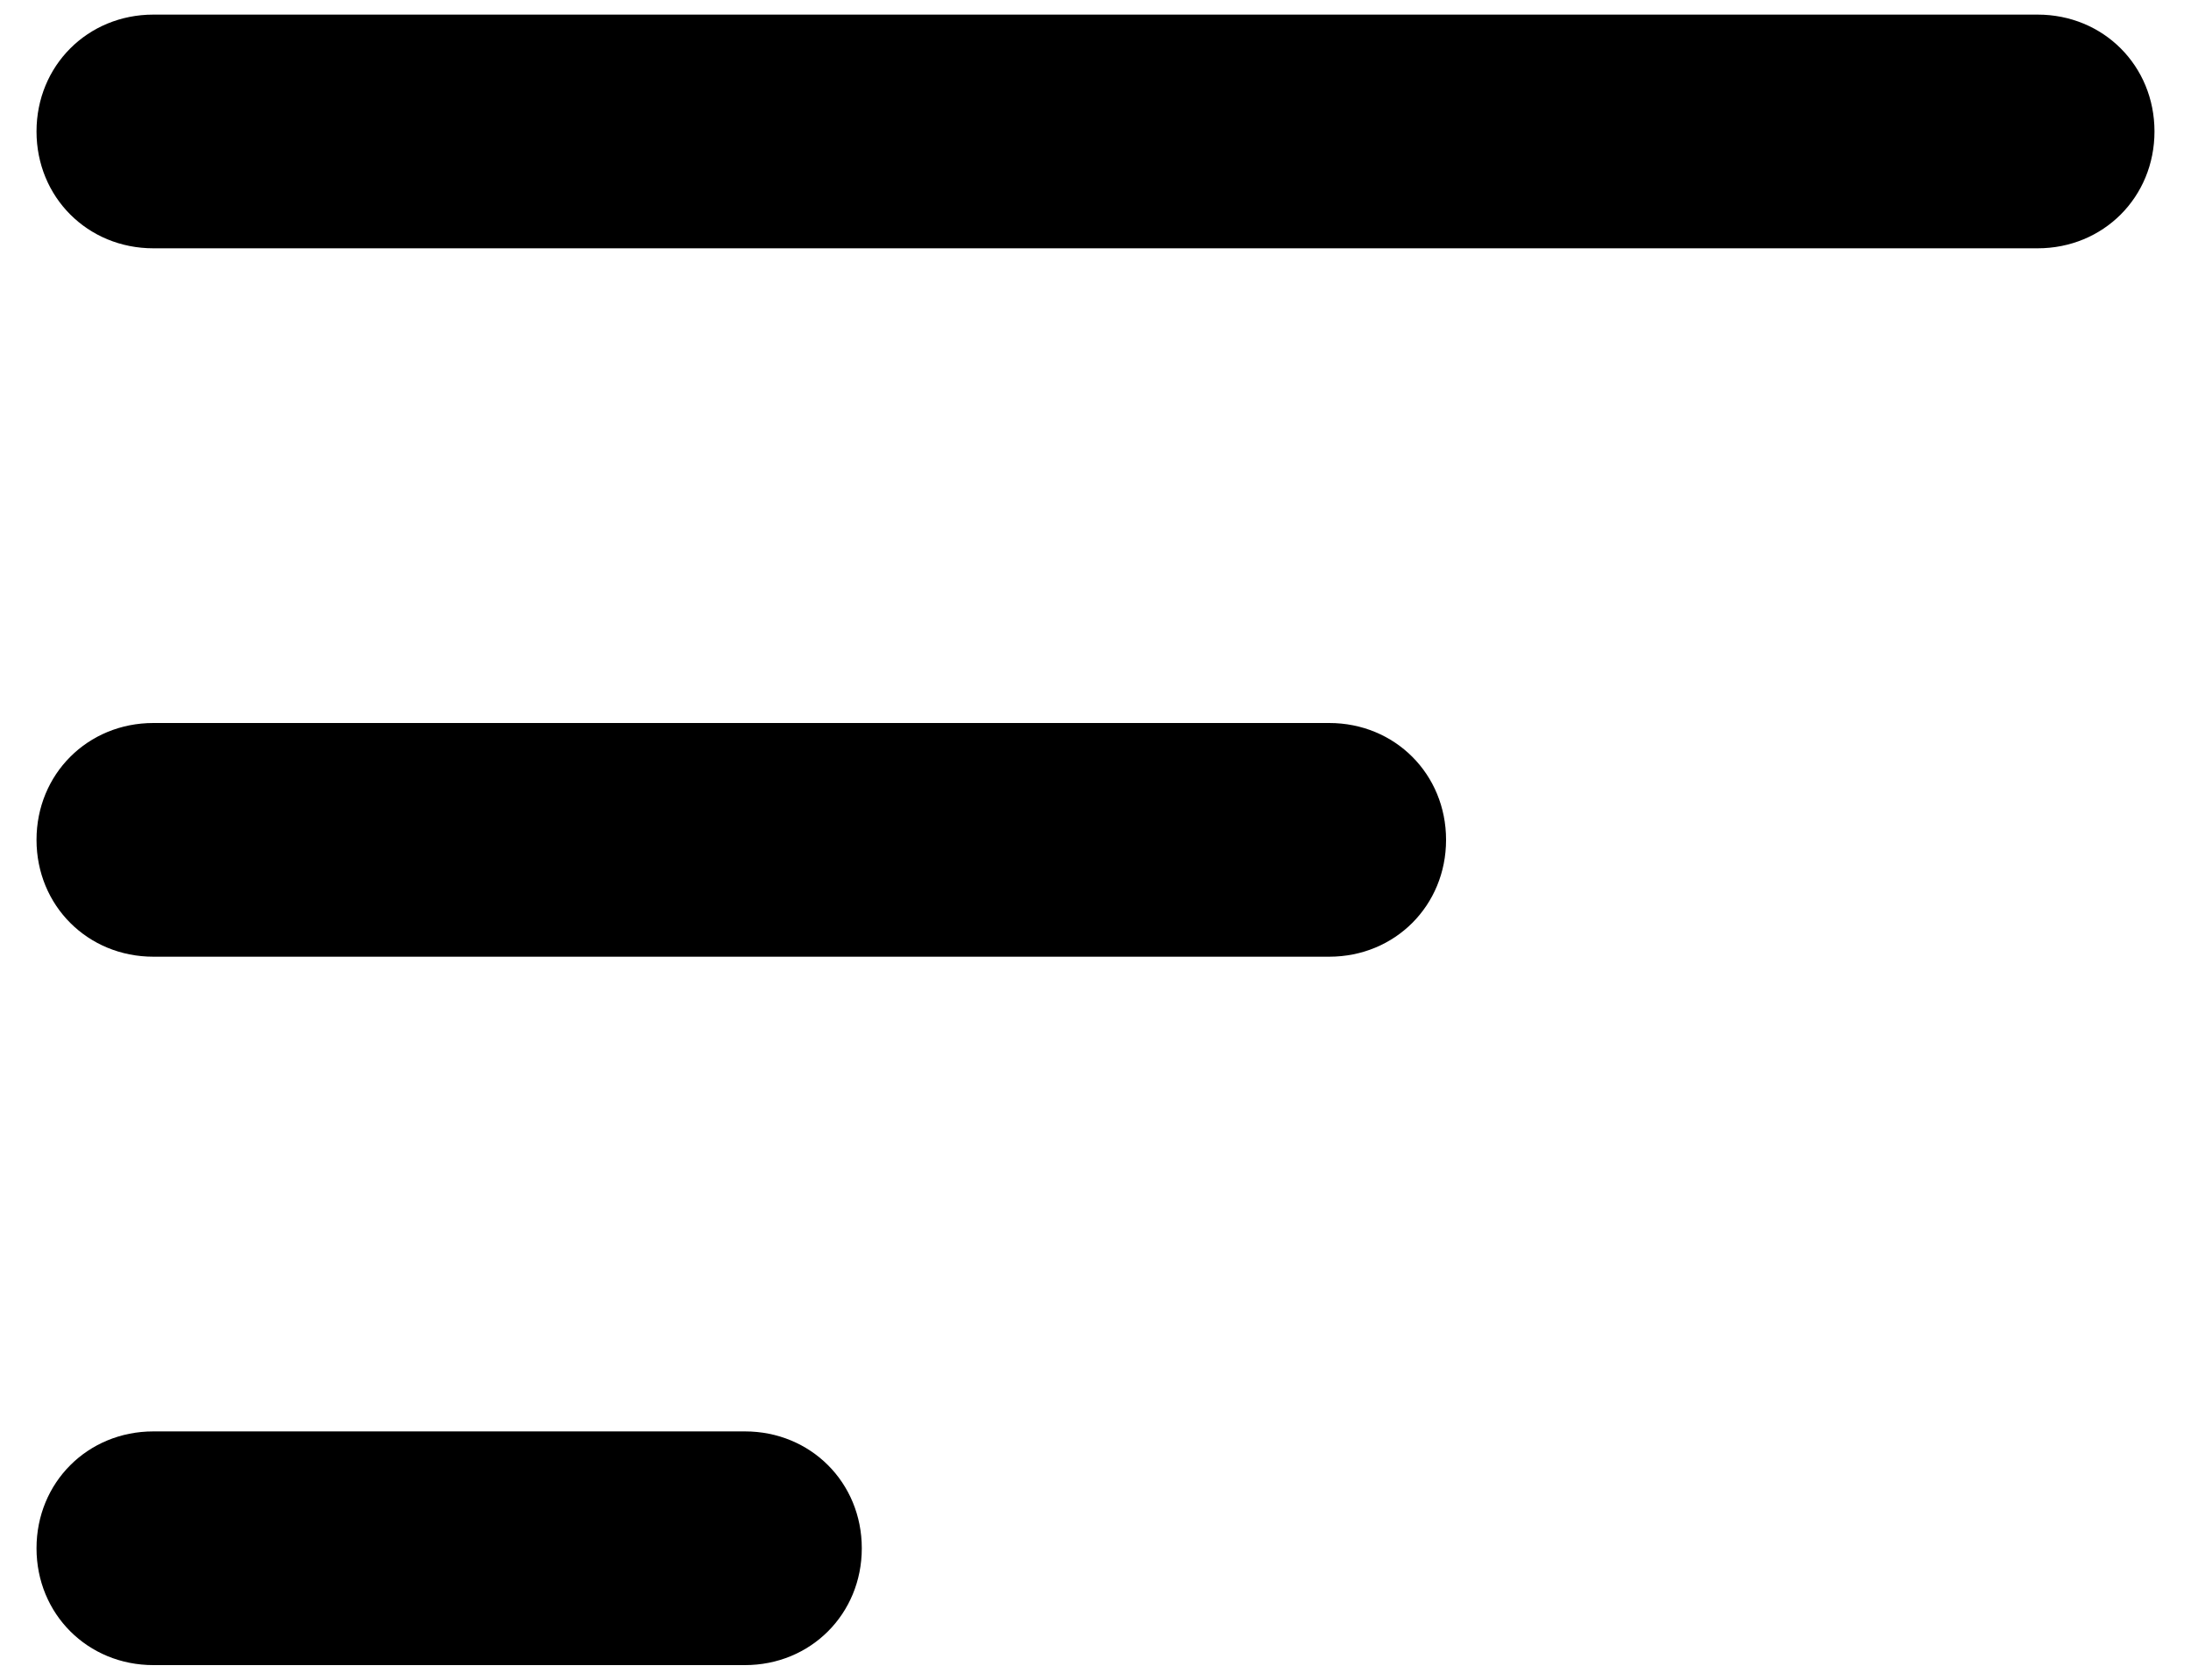 <?xml version="1.0" encoding="utf-8"?>
<!-- Generator: Adobe Illustrator 19.0.0, SVG Export Plug-In . SVG Version: 6.00 Build 0)  -->
<svg version="1.1" id="Layer_1" xmlns="http://www.w3.org/2000/svg" xmlns:xlink="http://www.w3.org/1999/xlink" x="0px" y="0px"
	 width="30px" height="23px" viewBox="-348 40.4 30 23" style="enable-background:new -348 40.4 30 23;" xml:space="preserve">
<path id="XMLID_6891_" d="M-347.5,42.2c0-0.9,0.7-1.6,1.6-1.6h25.8c0.9,0,1.6,0.7,1.6,1.6s-0.7,1.6-1.6,1.6h-25.8
	C-346.8,43.8-347.5,43.1-347.5,42.2z M-347.5,51.9c0-0.9,0.7-1.6,1.6-1.6h16.1c0.9,0,1.6,0.7,1.6,1.6s-0.7,1.6-1.6,1.6h-16.1
	C-346.8,53.5-347.5,52.8-347.5,51.9z M-347.5,61.6c0-0.9,0.7-1.6,1.6-1.6h8.1c0.9,0,1.6,0.7,1.6,1.6c0,0.9-0.7,1.6-1.6,1.6h-8.1
	C-346.8,63.2-347.5,62.5-347.5,61.6z"/>
</svg>
